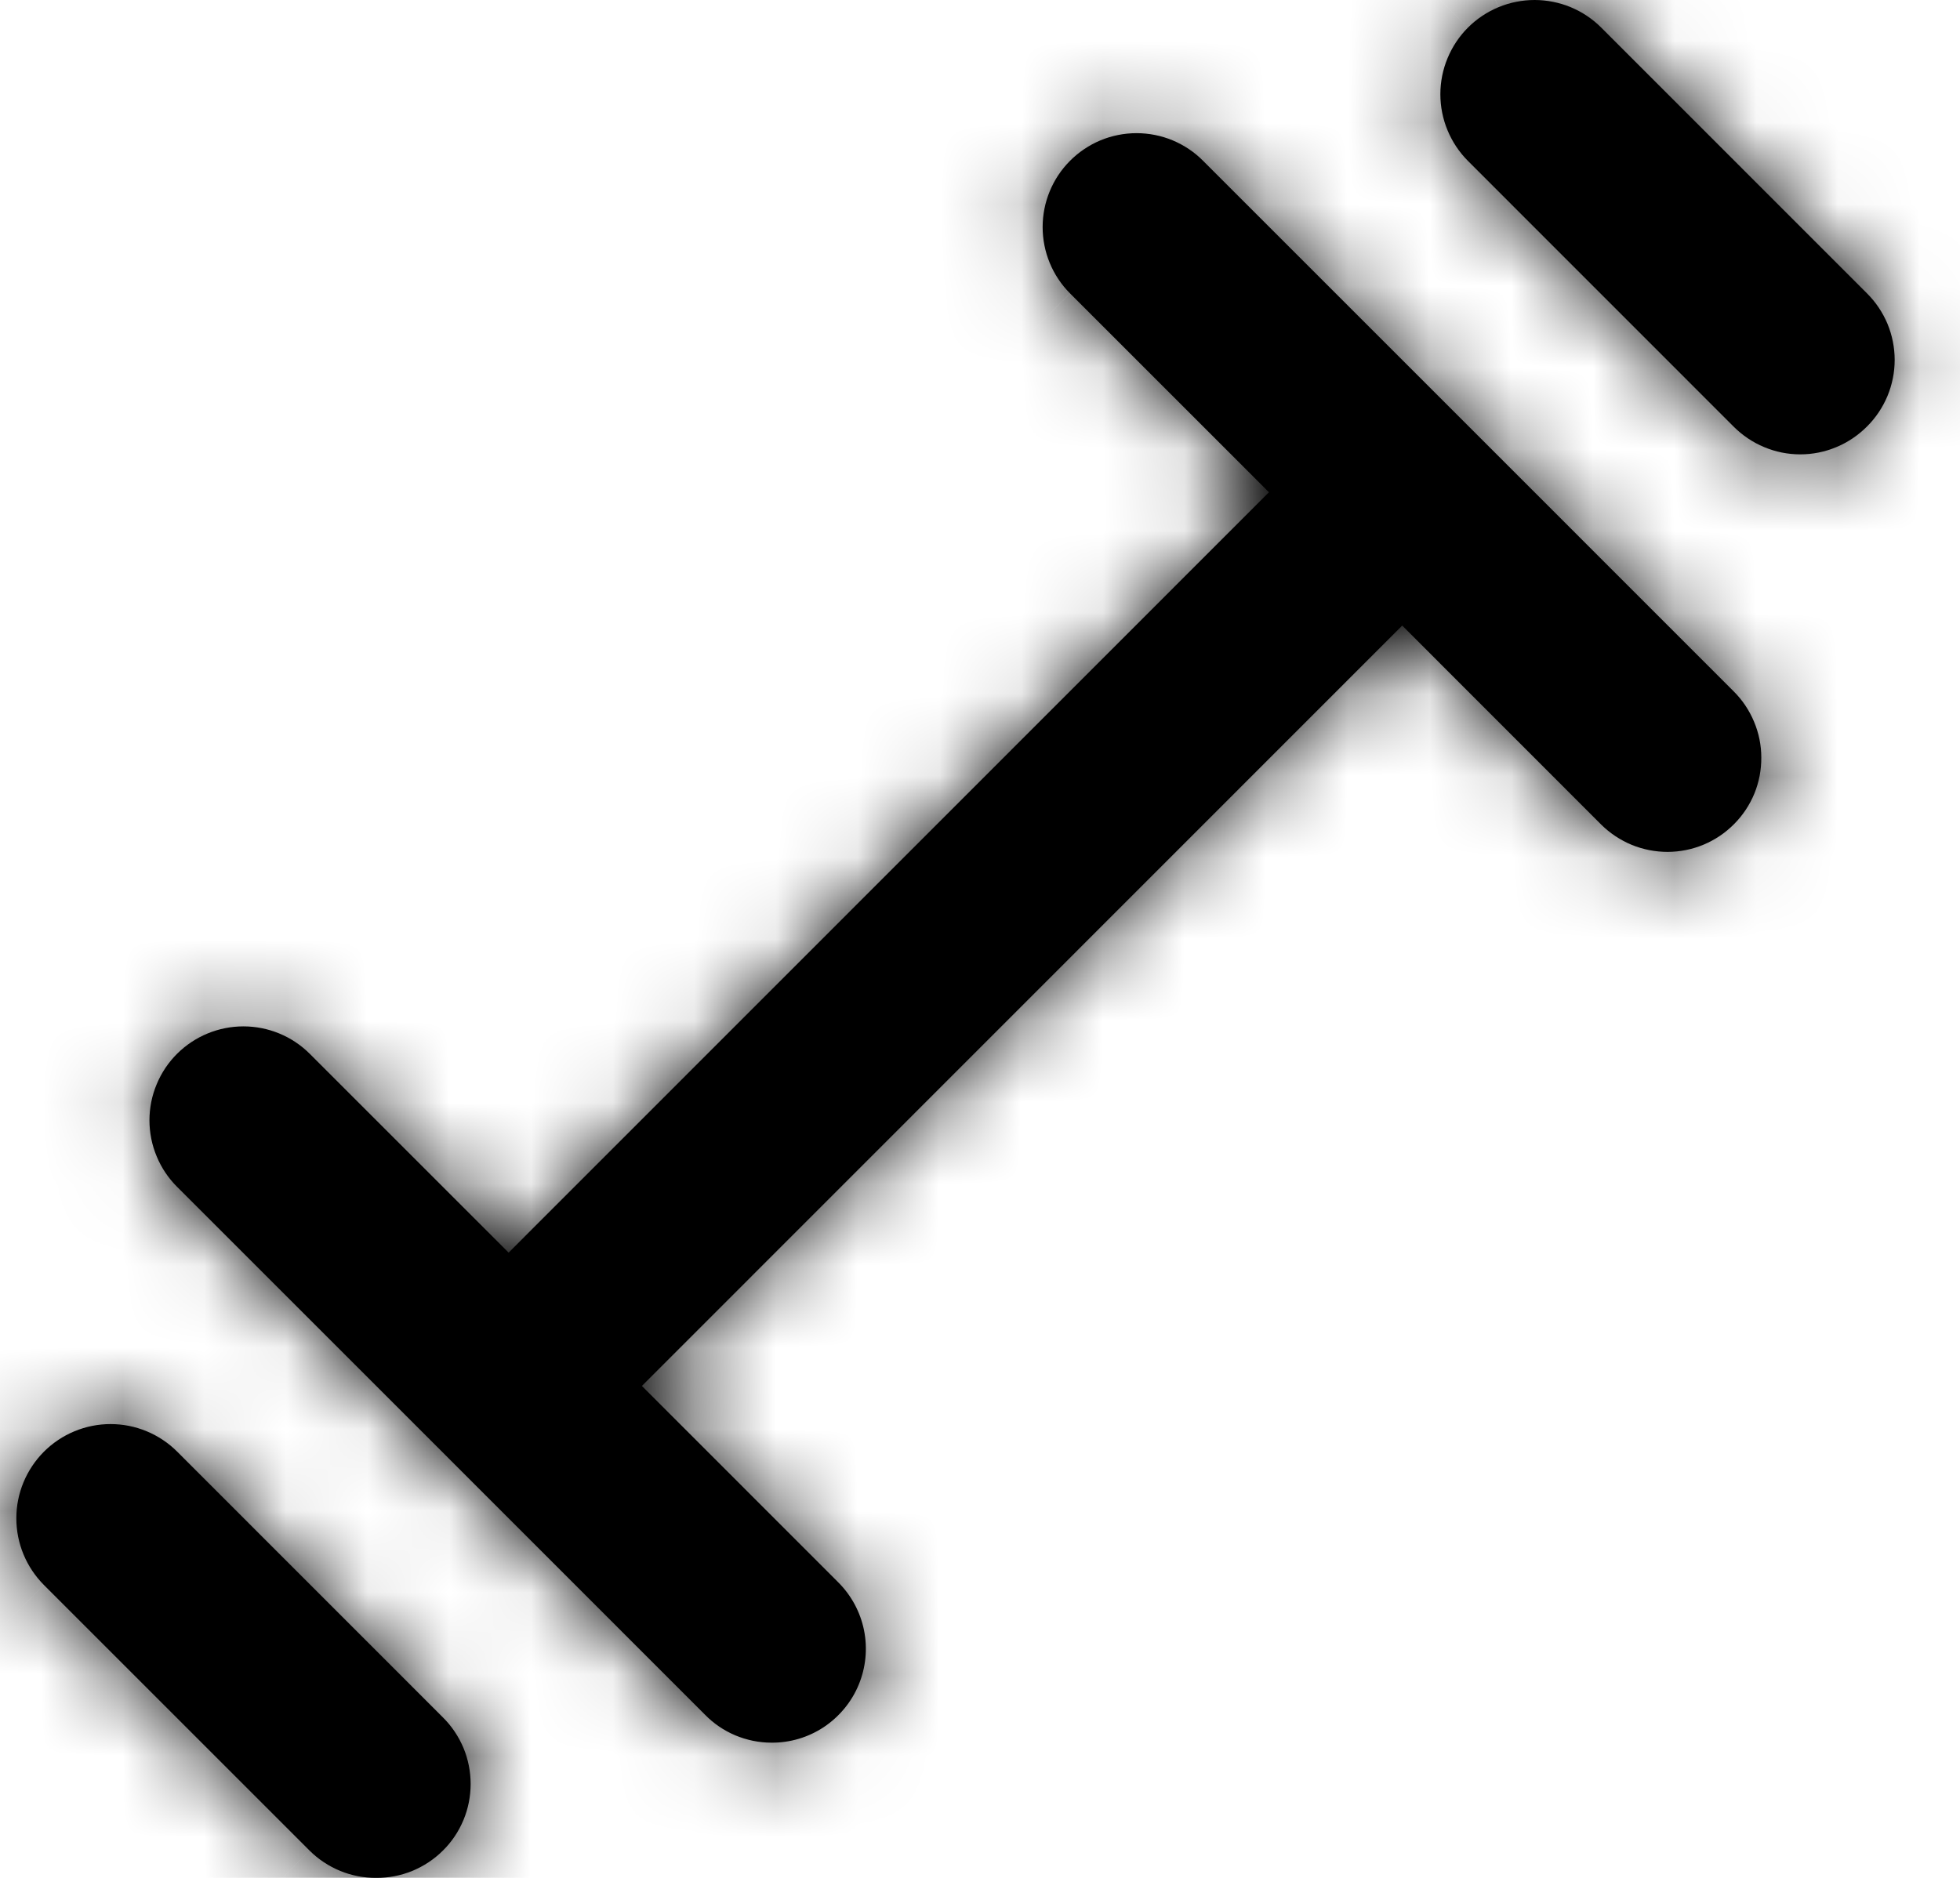 <svg width="24" height="23" viewBox="0 0 24 23" fill="none" xmlns="http://www.w3.org/2000/svg">
  <mask id="path-1-inside-1_8075_24914" fill="white">
    <path d="M17.998 5.236L14.733 1.971C14.627 1.863 14.499 1.778 14.359 1.719C14.219 1.661 14.069 1.631 13.917 1.631C13.766 1.631 13.615 1.661 13.475 1.719C13.335 1.778 13.208 1.863 13.101 1.971C12.887 2.186 12.767 2.478 12.767 2.781C12.767 3.085 12.887 3.377 13.101 3.592L15.538 6.029L6.228 15.342L3.791 12.905C3.576 12.691 3.284 12.571 2.981 12.571C2.677 12.571 2.386 12.691 2.17 12.905C2.062 13.012 1.977 13.139 1.919 13.279C1.86 13.419 1.83 13.57 1.83 13.721C1.83 13.873 1.86 14.024 1.919 14.164C1.977 14.304 2.062 14.431 2.17 14.538L5.4 17.768L8.63 20.999C8.736 21.108 8.863 21.195 9.003 21.254C9.144 21.313 9.294 21.344 9.446 21.344C9.674 21.346 9.898 21.279 10.088 21.153C10.278 21.026 10.427 20.846 10.514 20.636C10.602 20.425 10.625 20.192 10.58 19.968C10.535 19.744 10.424 19.539 10.262 19.378L7.86 16.975L17.17 7.662L19.607 10.1C19.714 10.206 19.841 10.29 19.981 10.348C20.121 10.405 20.27 10.434 20.422 10.434C20.573 10.433 20.722 10.403 20.861 10.345C21.001 10.286 21.127 10.201 21.233 10.094C21.34 9.987 21.424 9.86 21.482 9.72C21.539 9.58 21.568 9.43 21.567 9.279C21.567 9.128 21.537 8.979 21.478 8.839C21.42 8.7 21.335 8.573 21.228 8.467L17.998 5.236ZM2.17 17.78C1.954 17.564 1.66 17.442 1.354 17.442C1.048 17.442 0.754 17.564 0.538 17.78C0.322 17.997 0.2 18.29 0.2 18.596C0.2 18.903 0.322 19.196 0.538 19.413L3.791 22.666C3.898 22.773 4.026 22.857 4.166 22.915C4.306 22.972 4.456 23.001 4.607 23C4.758 23.001 4.908 22.972 5.048 22.915C5.188 22.857 5.316 22.773 5.423 22.666C5.531 22.56 5.616 22.433 5.675 22.292C5.733 22.152 5.763 22.002 5.763 21.85C5.763 21.698 5.733 21.548 5.675 21.408C5.616 21.268 5.531 21.141 5.423 21.034L2.17 17.78ZM22.86 3.592L19.607 0.338C19.5 0.231 19.373 0.146 19.233 0.088C19.093 0.03 18.942 0 18.791 0C18.639 0 18.489 0.03 18.349 0.088C18.209 0.146 18.082 0.231 17.975 0.338C17.868 0.445 17.783 0.573 17.725 0.713C17.667 0.853 17.637 1.003 17.637 1.154C17.637 1.306 17.667 1.456 17.725 1.596C17.783 1.736 17.868 1.864 17.975 1.971L21.228 5.225C21.335 5.332 21.462 5.418 21.602 5.476C21.742 5.535 21.892 5.565 22.044 5.565C22.196 5.565 22.346 5.535 22.486 5.476C22.626 5.418 22.753 5.332 22.86 5.225C22.968 5.118 23.053 4.991 23.112 4.85C23.17 4.71 23.2 4.56 23.2 4.408C23.2 4.257 23.17 4.106 23.112 3.966C23.053 3.826 22.968 3.699 22.86 3.592Z"/>
  </mask>
  <path d="M17.998 5.236L14.733 1.971C14.627 1.863 14.499 1.778 14.359 1.719C14.219 1.661 14.069 1.631 13.917 1.631C13.766 1.631 13.615 1.661 13.475 1.719C13.335 1.778 13.208 1.863 13.101 1.971C12.887 2.186 12.767 2.478 12.767 2.781C12.767 3.085 12.887 3.377 13.101 3.592L15.538 6.029L6.228 15.342L3.791 12.905C3.576 12.691 3.284 12.571 2.981 12.571C2.677 12.571 2.386 12.691 2.17 12.905C2.062 13.012 1.977 13.139 1.919 13.279C1.86 13.419 1.83 13.57 1.83 13.721C1.83 13.873 1.86 14.024 1.919 14.164C1.977 14.304 2.062 14.431 2.17 14.538L5.4 17.768L8.63 20.999C8.736 21.108 8.863 21.195 9.003 21.254C9.144 21.313 9.294 21.344 9.446 21.344C9.674 21.346 9.898 21.279 10.088 21.153C10.278 21.026 10.427 20.846 10.514 20.636C10.602 20.425 10.625 20.192 10.58 19.968C10.535 19.744 10.424 19.539 10.262 19.378L7.86 16.975L17.17 7.662L19.607 10.1C19.714 10.206 19.841 10.29 19.981 10.348C20.121 10.405 20.27 10.434 20.422 10.434C20.573 10.433 20.722 10.403 20.861 10.345C21.001 10.286 21.127 10.201 21.233 10.094C21.34 9.987 21.424 9.86 21.482 9.72C21.539 9.58 21.568 9.43 21.567 9.279C21.567 9.128 21.537 8.979 21.478 8.839C21.42 8.7 21.335 8.573 21.228 8.467L17.998 5.236ZM2.17 17.78C1.954 17.564 1.66 17.442 1.354 17.442C1.048 17.442 0.754 17.564 0.538 17.78C0.322 17.997 0.2 18.29 0.2 18.596C0.2 18.903 0.322 19.196 0.538 19.413L3.791 22.666C3.898 22.773 4.026 22.857 4.166 22.915C4.306 22.972 4.456 23.001 4.607 23C4.758 23.001 4.908 22.972 5.048 22.915C5.188 22.857 5.316 22.773 5.423 22.666C5.531 22.56 5.616 22.433 5.675 22.292C5.733 22.152 5.763 22.002 5.763 21.85C5.763 21.698 5.733 21.548 5.675 21.408C5.616 21.268 5.531 21.141 5.423 21.034L2.17 17.78ZM22.86 3.592L19.607 0.338C19.5 0.231 19.373 0.146 19.233 0.088C19.093 0.03 18.942 0 18.791 0C18.639 0 18.489 0.03 18.349 0.088C18.209 0.146 18.082 0.231 17.975 0.338C17.868 0.445 17.783 0.573 17.725 0.713C17.667 0.853 17.637 1.003 17.637 1.154C17.637 1.306 17.667 1.456 17.725 1.596C17.783 1.736 17.868 1.864 17.975 1.971L21.228 5.225C21.335 5.332 21.462 5.418 21.602 5.476C21.742 5.535 21.892 5.565 22.044 5.565C22.196 5.565 22.346 5.535 22.486 5.476C22.626 5.418 22.753 5.332 22.86 5.225C22.968 5.118 23.053 4.991 23.112 4.85C23.17 4.71 23.2 4.56 23.2 4.408C23.2 4.257 23.17 4.106 23.112 3.966C23.053 3.826 22.968 3.699 22.86 3.592Z" fill="currentColor"/>
  <path d="M14.733 1.971L12.603 4.083L12.612 4.092L14.733 1.971ZM13.101 1.971L15.23 4.085L15.231 4.083L13.101 1.971ZM13.101 3.592L10.973 5.707L10.98 5.713L13.101 3.592ZM15.538 6.029L17.66 8.15L19.78 6.029L17.66 3.908L15.538 6.029ZM6.228 15.342L4.106 17.464L6.228 19.586L8.349 17.464L6.228 15.342ZM3.791 12.905L5.912 10.784L5.906 10.778L3.791 12.905ZM2.17 12.905L4.283 15.034L4.285 15.033L2.17 12.905ZM2.17 14.538L4.292 12.417L4.283 12.408L2.17 14.538ZM5.4 17.768L7.522 15.648H7.522L5.4 17.768ZM8.63 20.999L10.773 18.9L10.762 18.889L10.752 18.878L8.63 20.999ZM9.003 21.254L7.835 24.017L7.837 24.017L9.003 21.254ZM9.446 21.344L9.464 18.344L9.458 18.344L9.446 21.344ZM10.088 21.153L11.747 23.652L11.747 23.652L10.088 21.153ZM10.514 20.636L13.285 21.786L13.285 21.785L10.514 20.636ZM10.262 19.378L8.141 21.499L8.15 21.508L10.262 19.378ZM7.86 16.975L5.738 14.854L3.618 16.975L5.738 19.096L7.86 16.975ZM17.17 7.662L19.292 5.541L17.17 3.419L15.049 5.541L17.17 7.662ZM19.607 10.1L17.485 12.221L17.493 12.228L19.607 10.1ZM19.981 10.348L18.843 13.123L18.843 13.124L19.981 10.348ZM21.233 10.094L19.105 7.98L19.104 7.981L21.233 10.094ZM21.482 9.72L24.257 10.858L24.258 10.857L21.482 9.72ZM21.228 8.467L19.106 10.588L19.114 10.596L21.228 8.467ZM2.17 17.78L4.292 15.659H4.292L2.17 17.78ZM0.538 17.78L-1.583 15.659L-1.584 15.659L0.538 17.78ZM0.538 19.413L2.66 17.292L2.659 17.291L0.538 19.413ZM3.791 22.666L1.669 24.788L1.678 24.796L3.791 22.666ZM4.166 22.915L3.031 25.692L3.031 25.692L4.166 22.915ZM4.607 23L4.625 20L4.607 20L4.589 20L4.607 23ZM5.048 22.915L6.182 25.692L6.183 25.692L5.048 22.915ZM5.423 22.666L3.311 20.537L3.309 20.538L5.423 22.666ZM5.675 22.292L8.444 23.446L8.444 23.445L5.675 22.292ZM5.675 21.408L8.444 20.255L8.444 20.254L5.675 21.408ZM5.423 21.034L3.301 23.155L3.31 23.163L5.423 21.034ZM22.86 3.592L20.738 5.713L20.747 5.721L22.86 3.592ZM19.607 0.338L17.485 2.459L17.485 2.459L19.607 0.338ZM18.349 0.088L19.497 2.86L19.498 2.859L18.349 0.088ZM17.975 0.338L15.854 -1.783L15.853 -1.782L17.975 0.338ZM17.725 0.713L14.953 -0.435L14.952 -0.434L17.725 0.713ZM17.725 1.596L14.953 2.743L14.953 2.744L17.725 1.596ZM17.975 1.971L15.853 4.092L15.853 4.092L17.975 1.971ZM21.228 5.225L23.358 3.112L23.349 3.104L21.228 5.225ZM21.602 5.476L20.447 8.245L20.449 8.246L21.602 5.476ZM22.486 5.476L23.639 8.246L23.64 8.245L22.486 5.476ZM22.86 5.225L20.747 3.095L20.738 3.104L20.729 3.113L22.86 5.225ZM23.112 4.85L25.881 6.004L25.881 6.003L23.112 4.85ZM23.112 3.966L25.881 2.813L25.881 2.812L23.112 3.966ZM20.119 3.115L16.855 -0.15L12.612 4.092L15.876 7.357L20.119 3.115ZM16.864 -0.141C16.478 -0.531 16.018 -0.839 15.514 -1.05L13.205 4.488C12.98 4.394 12.776 4.257 12.603 4.083L16.864 -0.141ZM15.514 -1.05C15.008 -1.261 14.465 -1.369 13.917 -1.369V4.631C13.673 4.631 13.431 4.582 13.205 4.488L15.514 -1.05ZM13.917 -1.369C13.369 -1.369 12.827 -1.261 12.321 -1.05L14.63 4.488C14.404 4.582 14.162 4.631 13.917 4.631V-1.369ZM12.321 -1.05C11.816 -0.839 11.357 -0.531 10.971 -0.142L15.231 4.083C15.059 4.257 14.854 4.394 14.63 4.488L12.321 -1.05ZM10.973 -0.143C10.201 0.634 9.767 1.685 9.767 2.781H15.767C15.767 3.27 15.573 3.739 15.23 4.085L10.973 -0.143ZM9.767 2.781C9.767 3.878 10.201 4.929 10.973 5.707L15.229 1.477C15.574 1.824 15.767 2.293 15.767 2.781H9.767ZM10.98 5.713L13.416 8.15L17.66 3.908L15.223 1.471L10.98 5.713ZM13.416 3.908L4.106 13.222L8.349 17.464L17.66 8.15L13.416 3.908ZM8.349 13.222L5.912 10.784L1.669 15.026L4.106 17.464L8.349 13.222ZM5.906 10.778C5.129 10.005 4.077 9.571 2.981 9.571V15.571C2.491 15.571 2.022 15.377 1.676 15.033L5.906 10.778ZM2.981 9.571C1.884 9.571 0.832 10.005 0.055 10.777L4.285 15.033C3.939 15.377 3.47 15.571 2.981 15.571V9.571ZM0.057 10.776C-0.332 11.162 -0.64 11.621 -0.851 12.125L4.688 14.433C4.594 14.658 4.457 14.862 4.283 15.034L0.057 10.776ZM-0.851 12.125C-1.061 12.631 -1.17 13.174 -1.17 13.721H4.83C4.83 13.966 4.782 14.208 4.688 14.433L-0.851 12.125ZM-1.17 13.721C-1.17 14.269 -1.061 14.812 -0.851 15.318L4.688 13.01C4.782 13.235 4.83 13.477 4.83 13.721H-1.17ZM-0.851 15.318C-0.64 15.822 -0.332 16.281 0.058 16.668L4.283 12.408C4.457 12.581 4.594 12.785 4.688 13.01L-0.851 15.318ZM0.049 16.659L3.278 19.89L7.522 15.648L4.292 12.417L0.049 16.659ZM3.278 19.89L6.508 23.12L10.752 18.878L7.522 15.648L3.278 19.89ZM6.487 23.099C6.872 23.491 7.33 23.803 7.835 24.017L10.172 18.491C10.397 18.586 10.601 18.725 10.773 18.9L6.487 23.099ZM7.837 24.017C8.342 24.231 8.884 24.342 9.434 24.344L9.458 18.344C9.704 18.345 9.946 18.395 10.17 18.49L7.837 24.017ZM9.428 24.344C10.253 24.349 11.06 24.108 11.747 23.652L8.43 18.653C8.735 18.45 9.096 18.342 9.464 18.344L9.428 24.344ZM11.747 23.652C12.434 23.197 12.969 22.547 13.285 21.786L7.744 19.485C7.885 19.146 8.123 18.856 8.429 18.653L11.747 23.652ZM13.285 21.785C13.601 21.025 13.683 20.187 13.521 19.378L7.638 20.558C7.566 20.198 7.603 19.824 7.743 19.486L13.285 21.785ZM13.521 19.378C13.359 18.57 12.96 17.829 12.375 17.248L8.15 21.508C7.889 21.249 7.711 20.919 7.638 20.558L13.521 19.378ZM12.384 17.257L9.981 14.854L5.738 19.096L8.141 21.499L12.384 17.257ZM9.981 19.096L19.292 9.783L15.049 5.541L5.738 14.854L9.981 19.096ZM15.049 9.783L17.485 12.221L21.729 7.979L19.292 5.541L15.049 9.783ZM17.493 12.228C17.879 12.612 18.338 12.916 18.843 13.123L21.12 7.572C21.345 7.665 21.549 7.8 21.721 7.971L17.493 12.228ZM18.843 13.124C19.346 13.33 19.886 13.436 20.432 13.434L20.411 7.434C20.654 7.433 20.895 7.48 21.119 7.572L18.843 13.124ZM20.432 13.434C20.977 13.432 21.517 13.323 22.02 13.112L19.703 7.577C19.927 7.483 20.168 7.435 20.411 7.434L20.432 13.434ZM22.02 13.112C22.522 12.902 22.979 12.594 23.363 12.207L19.104 7.981C19.276 7.808 19.479 7.671 19.703 7.577L22.02 13.112ZM23.362 12.208C23.747 11.821 24.05 11.362 24.257 10.858L18.706 8.581C18.798 8.357 18.933 8.153 19.105 7.98L23.362 12.208ZM24.258 10.857C24.464 10.354 24.569 9.814 24.567 9.269L18.567 9.29C18.567 9.046 18.614 8.806 18.705 8.583L24.258 10.857ZM24.567 9.269C24.566 8.724 24.456 8.184 24.246 7.681L18.711 9.997C18.617 9.773 18.568 9.533 18.567 9.29L24.567 9.269ZM24.246 7.681C24.036 7.179 23.729 6.723 23.342 6.338L19.114 10.596C18.941 10.424 18.804 10.221 18.711 9.997L24.246 7.681ZM23.349 6.346L20.119 3.115L15.876 7.357L19.106 10.588L23.349 6.346ZM4.292 15.659C3.513 14.88 2.456 14.442 1.354 14.442V20.442C0.864 20.442 0.395 20.247 0.049 19.901L4.292 15.659ZM1.354 14.442C0.252 14.442 -0.805 14.88 -1.583 15.659L2.659 19.901C2.313 20.247 1.844 20.442 1.354 20.442V14.442ZM-1.584 15.659C-2.363 16.438 -2.8 17.495 -2.8 18.596H3.2C3.2 19.086 3.006 19.555 2.66 19.901L-1.584 15.659ZM-2.8 18.596C-2.8 19.698 -2.363 20.755 -1.583 21.534L2.659 17.291C3.006 17.638 3.2 18.107 3.2 18.596H-2.8ZM-1.584 21.534L1.669 24.788L5.912 20.546L2.66 17.292L-1.584 21.534ZM1.678 24.796C2.066 25.181 2.526 25.485 3.031 25.692L5.301 20.138C5.525 20.23 5.731 20.365 5.904 20.537L1.678 24.796ZM3.031 25.692C3.536 25.898 4.078 26.003 4.625 26L4.589 20C4.834 19.998 5.075 20.046 5.3 20.137L3.031 25.692ZM4.589 26C5.136 26.003 5.678 25.898 6.182 25.692L3.914 20.137C4.139 20.046 4.38 19.998 4.625 20L4.589 26ZM6.183 25.692C6.688 25.485 7.148 25.181 7.537 24.795L3.309 20.538C3.483 20.365 3.689 20.23 3.913 20.138L6.183 25.692ZM7.536 24.797C7.925 24.411 8.233 23.952 8.444 23.446L2.906 21.138C2.999 20.913 3.137 20.709 3.311 20.537L7.536 24.797ZM8.444 23.445C8.655 22.94 8.763 22.398 8.763 21.85H2.763C2.763 21.606 2.811 21.365 2.905 21.14L8.444 23.445ZM8.763 21.85C8.763 21.302 8.655 20.761 8.444 20.255L2.905 22.561C2.811 22.336 2.763 22.094 2.763 21.85H8.763ZM8.444 20.254C8.233 19.749 7.925 19.29 7.536 18.905L3.31 23.163C3.137 22.991 2.999 22.787 2.906 22.562L8.444 20.254ZM7.545 18.913L4.292 15.659L0.049 19.901L3.301 23.155L7.545 18.913ZM24.982 1.471L21.729 -1.783L17.485 2.459L20.738 5.713L24.982 1.471ZM21.729 -1.782C21.343 -2.169 20.885 -2.475 20.381 -2.684L18.084 2.859C17.861 2.767 17.657 2.631 17.485 2.459L21.729 -1.782ZM20.381 -2.684C19.877 -2.893 19.337 -3 18.791 -3V3C18.549 3 18.308 2.952 18.084 2.859L20.381 -2.684ZM18.791 -3C18.245 -3 17.705 -2.892 17.201 -2.684L19.498 2.859C19.274 2.952 19.034 3 18.791 3V-3ZM17.201 -2.684C16.697 -2.475 16.239 -2.169 15.854 -1.783L20.096 2.459C19.925 2.631 19.722 2.767 19.497 2.86L17.201 -2.684ZM15.853 -1.782C15.468 -1.397 15.162 -0.94 14.953 -0.435L20.496 1.861C20.404 2.085 20.268 2.288 20.097 2.459L15.853 -1.782ZM14.952 -0.434C14.745 0.069 14.637 0.608 14.637 1.154H20.637C20.637 1.397 20.589 1.637 20.497 1.859L14.952 -0.434ZM14.637 1.154C14.637 1.7 14.744 2.24 14.953 2.743L20.497 0.449C20.589 0.672 20.637 0.912 20.637 1.154H14.637ZM14.953 2.744C15.162 3.248 15.468 3.706 15.853 4.092L20.096 -0.15C20.268 0.021 20.404 0.224 20.496 0.448L14.953 2.744ZM15.853 4.092L19.106 7.346L23.349 3.104L20.096 -0.15L15.853 4.092ZM19.098 7.337C19.483 7.726 19.942 8.035 20.447 8.245L22.756 2.707C22.982 2.801 23.186 2.939 23.358 3.112L19.098 7.337ZM20.449 8.246C20.954 8.456 21.496 8.565 22.044 8.565V2.565C22.288 2.565 22.53 2.613 22.755 2.707L20.449 8.246ZM22.044 8.565C22.592 8.565 23.134 8.456 23.639 8.246L21.333 2.707C21.558 2.613 21.799 2.565 22.044 2.565V8.565ZM23.64 8.245C24.146 8.035 24.605 7.726 24.991 7.337L20.729 3.113C20.901 2.939 21.106 2.801 21.331 2.707L23.64 8.245ZM24.973 7.355C25.362 6.969 25.67 6.51 25.881 6.004L20.342 3.696C20.436 3.471 20.574 3.267 20.747 3.095L24.973 7.355ZM25.881 6.003C26.092 5.498 26.2 4.956 26.2 4.408H20.2C20.2 4.164 20.248 3.923 20.342 3.698L25.881 6.003ZM26.2 4.408C26.2 3.861 26.091 3.319 25.881 2.813L20.342 5.119C20.248 4.894 20.2 4.652 20.2 4.408H26.2ZM25.881 2.812C25.67 2.307 25.362 1.848 24.973 1.463L20.747 5.721C20.574 5.55 20.436 5.345 20.342 5.12L25.881 2.812Z" fill="currentColor" mask="url(#path-1-inside-1_8075_24914)"/>
</svg>

